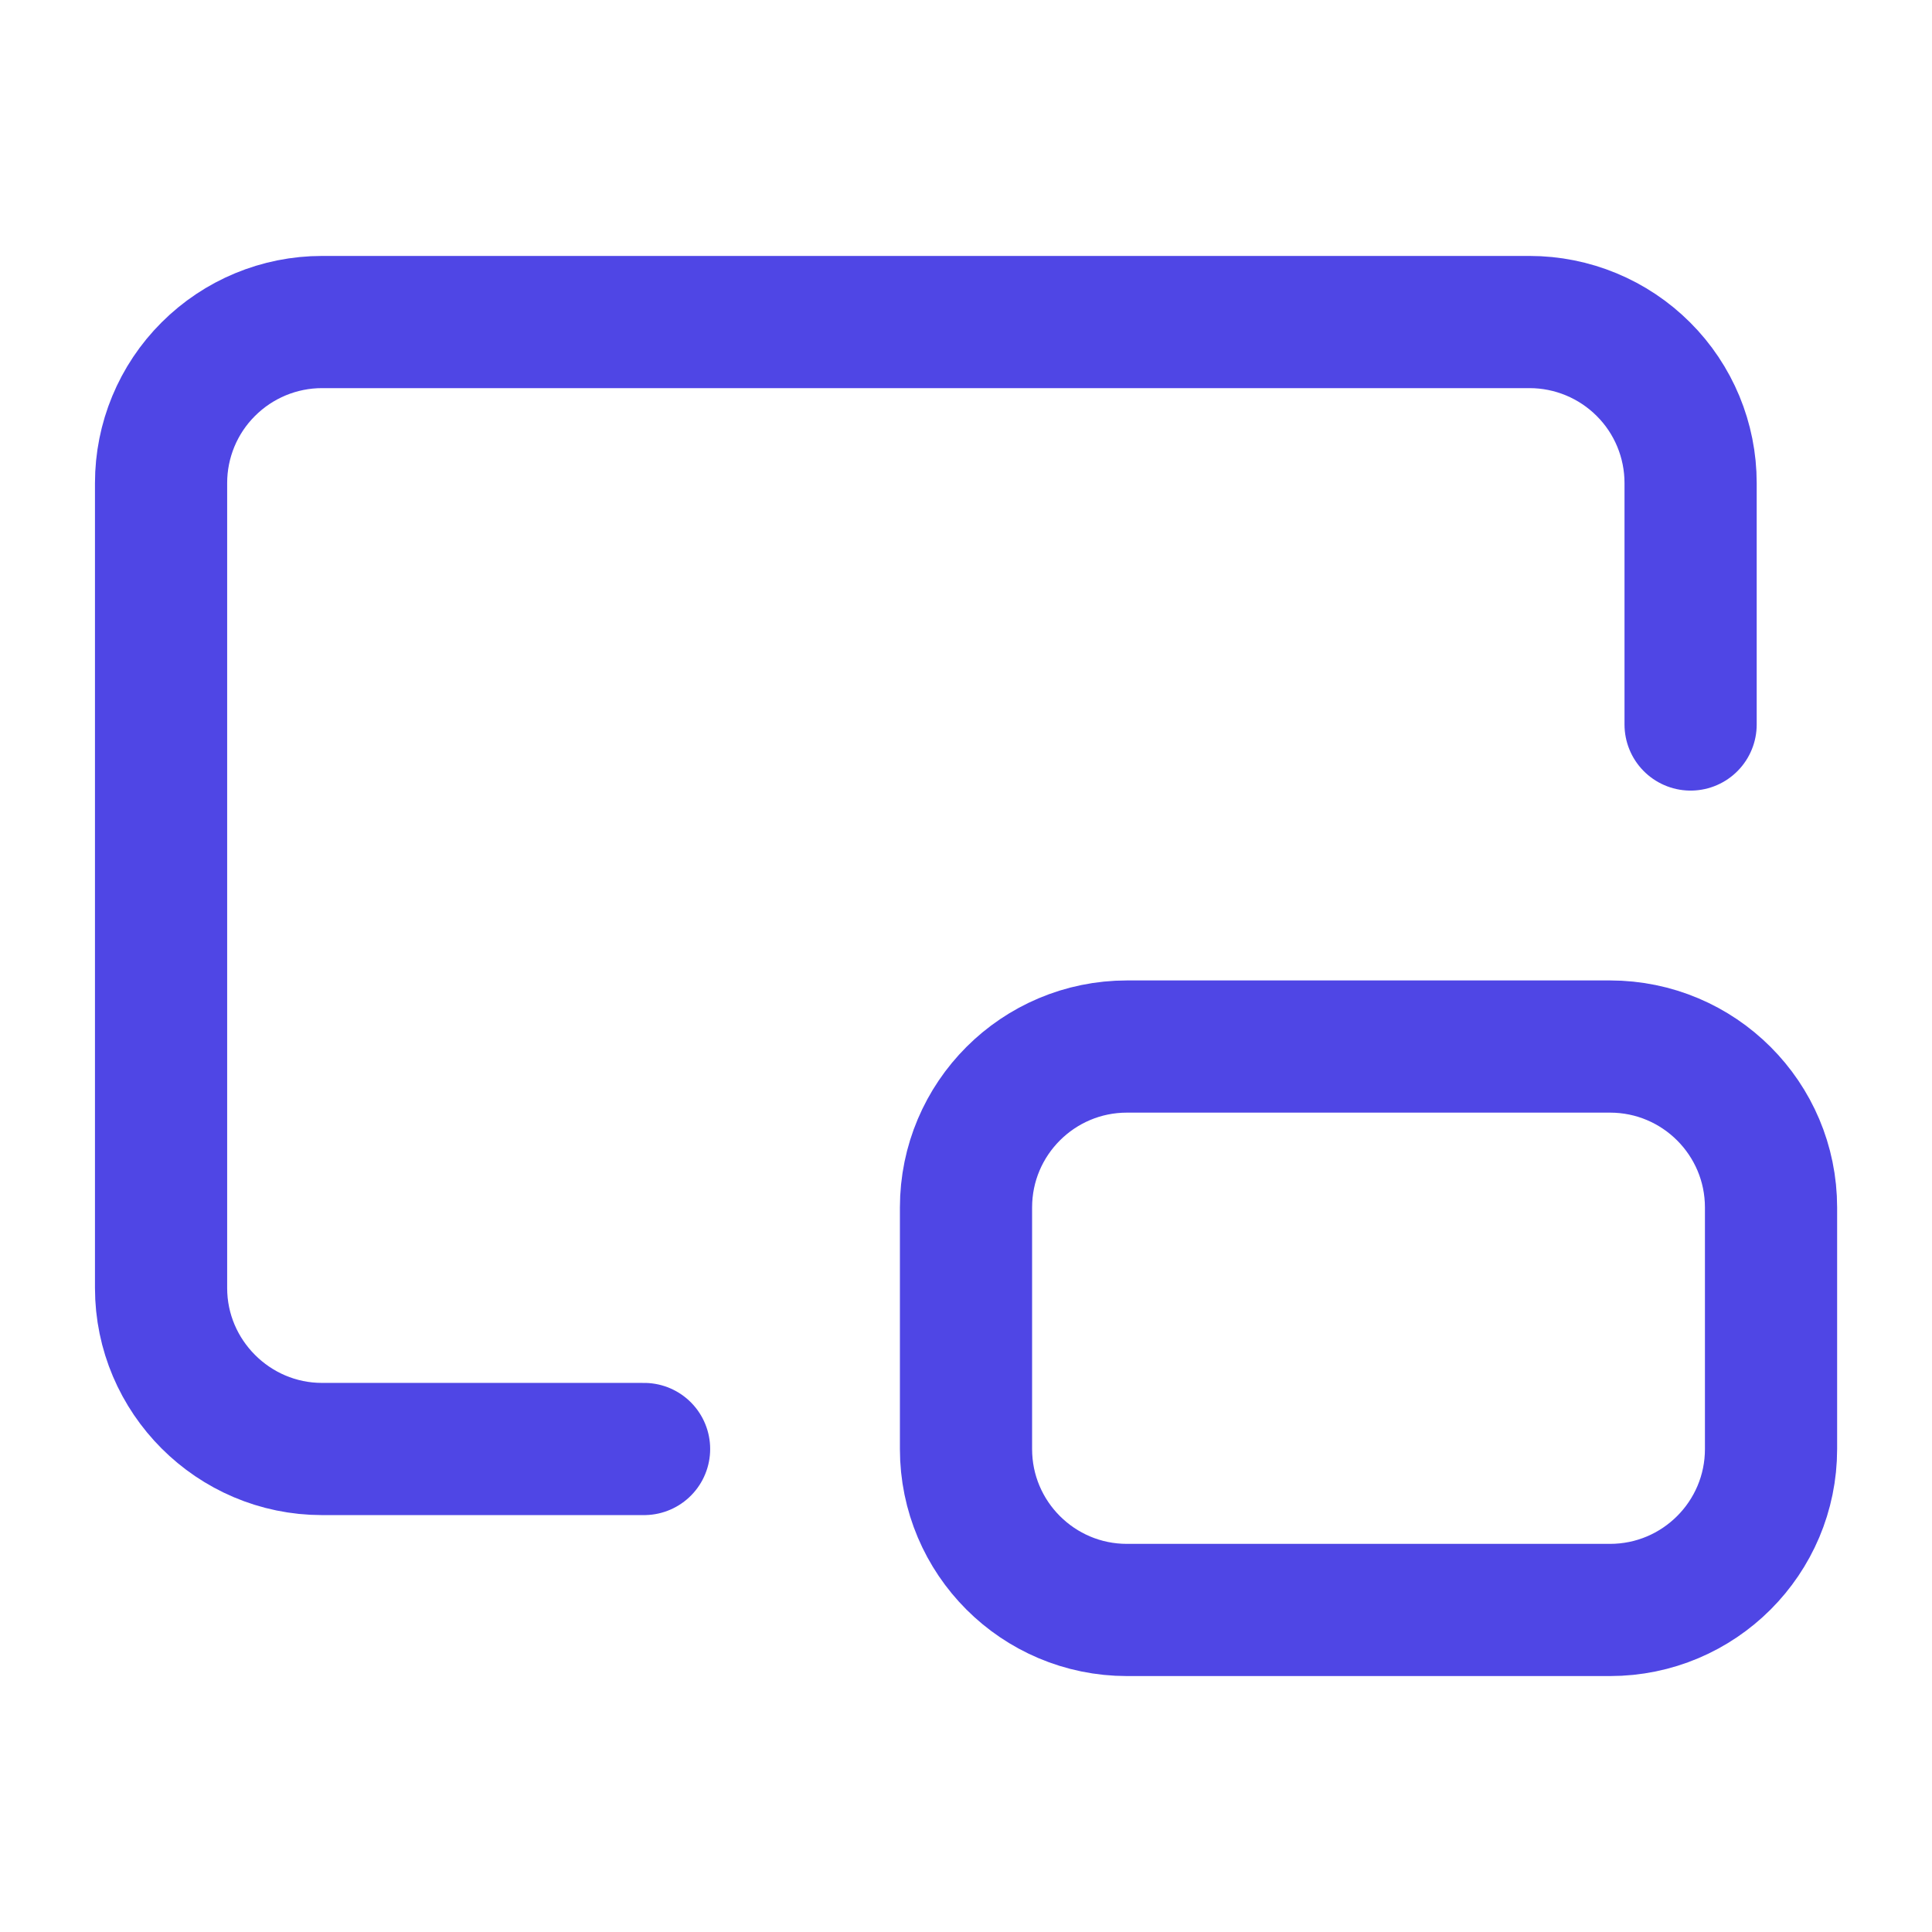<svg width="19" height="19" viewBox="0 0 19 19" fill="none" xmlns="http://www.w3.org/2000/svg">
<path d="M16.626 7.125V4.75C16.626 4.33 16.459 3.927 16.162 3.631C15.865 3.334 15.462 3.167 15.042 3.167H3.167C2.747 3.167 2.345 3.334 2.048 3.631C1.751 3.927 1.584 4.33 1.584 4.75V12.667C1.584 13.538 2.296 14.25 3.167 14.25H6.334" stroke="#4F46E5" stroke-width="1.3" stroke-linecap="round" stroke-linejoin="round"/>
<path d="M15.833 10.292H11.083C10.209 10.292 9.5 11.001 9.5 11.875V14.25C9.5 15.124 10.209 15.833 11.083 15.833H15.833C16.708 15.833 17.417 15.124 17.417 14.25V11.875C17.417 11.001 16.708 10.292 15.833 10.292Z" stroke="#4F46E5" stroke-width="1.3" stroke-linecap="round" stroke-linejoin="round"/>
</svg>
